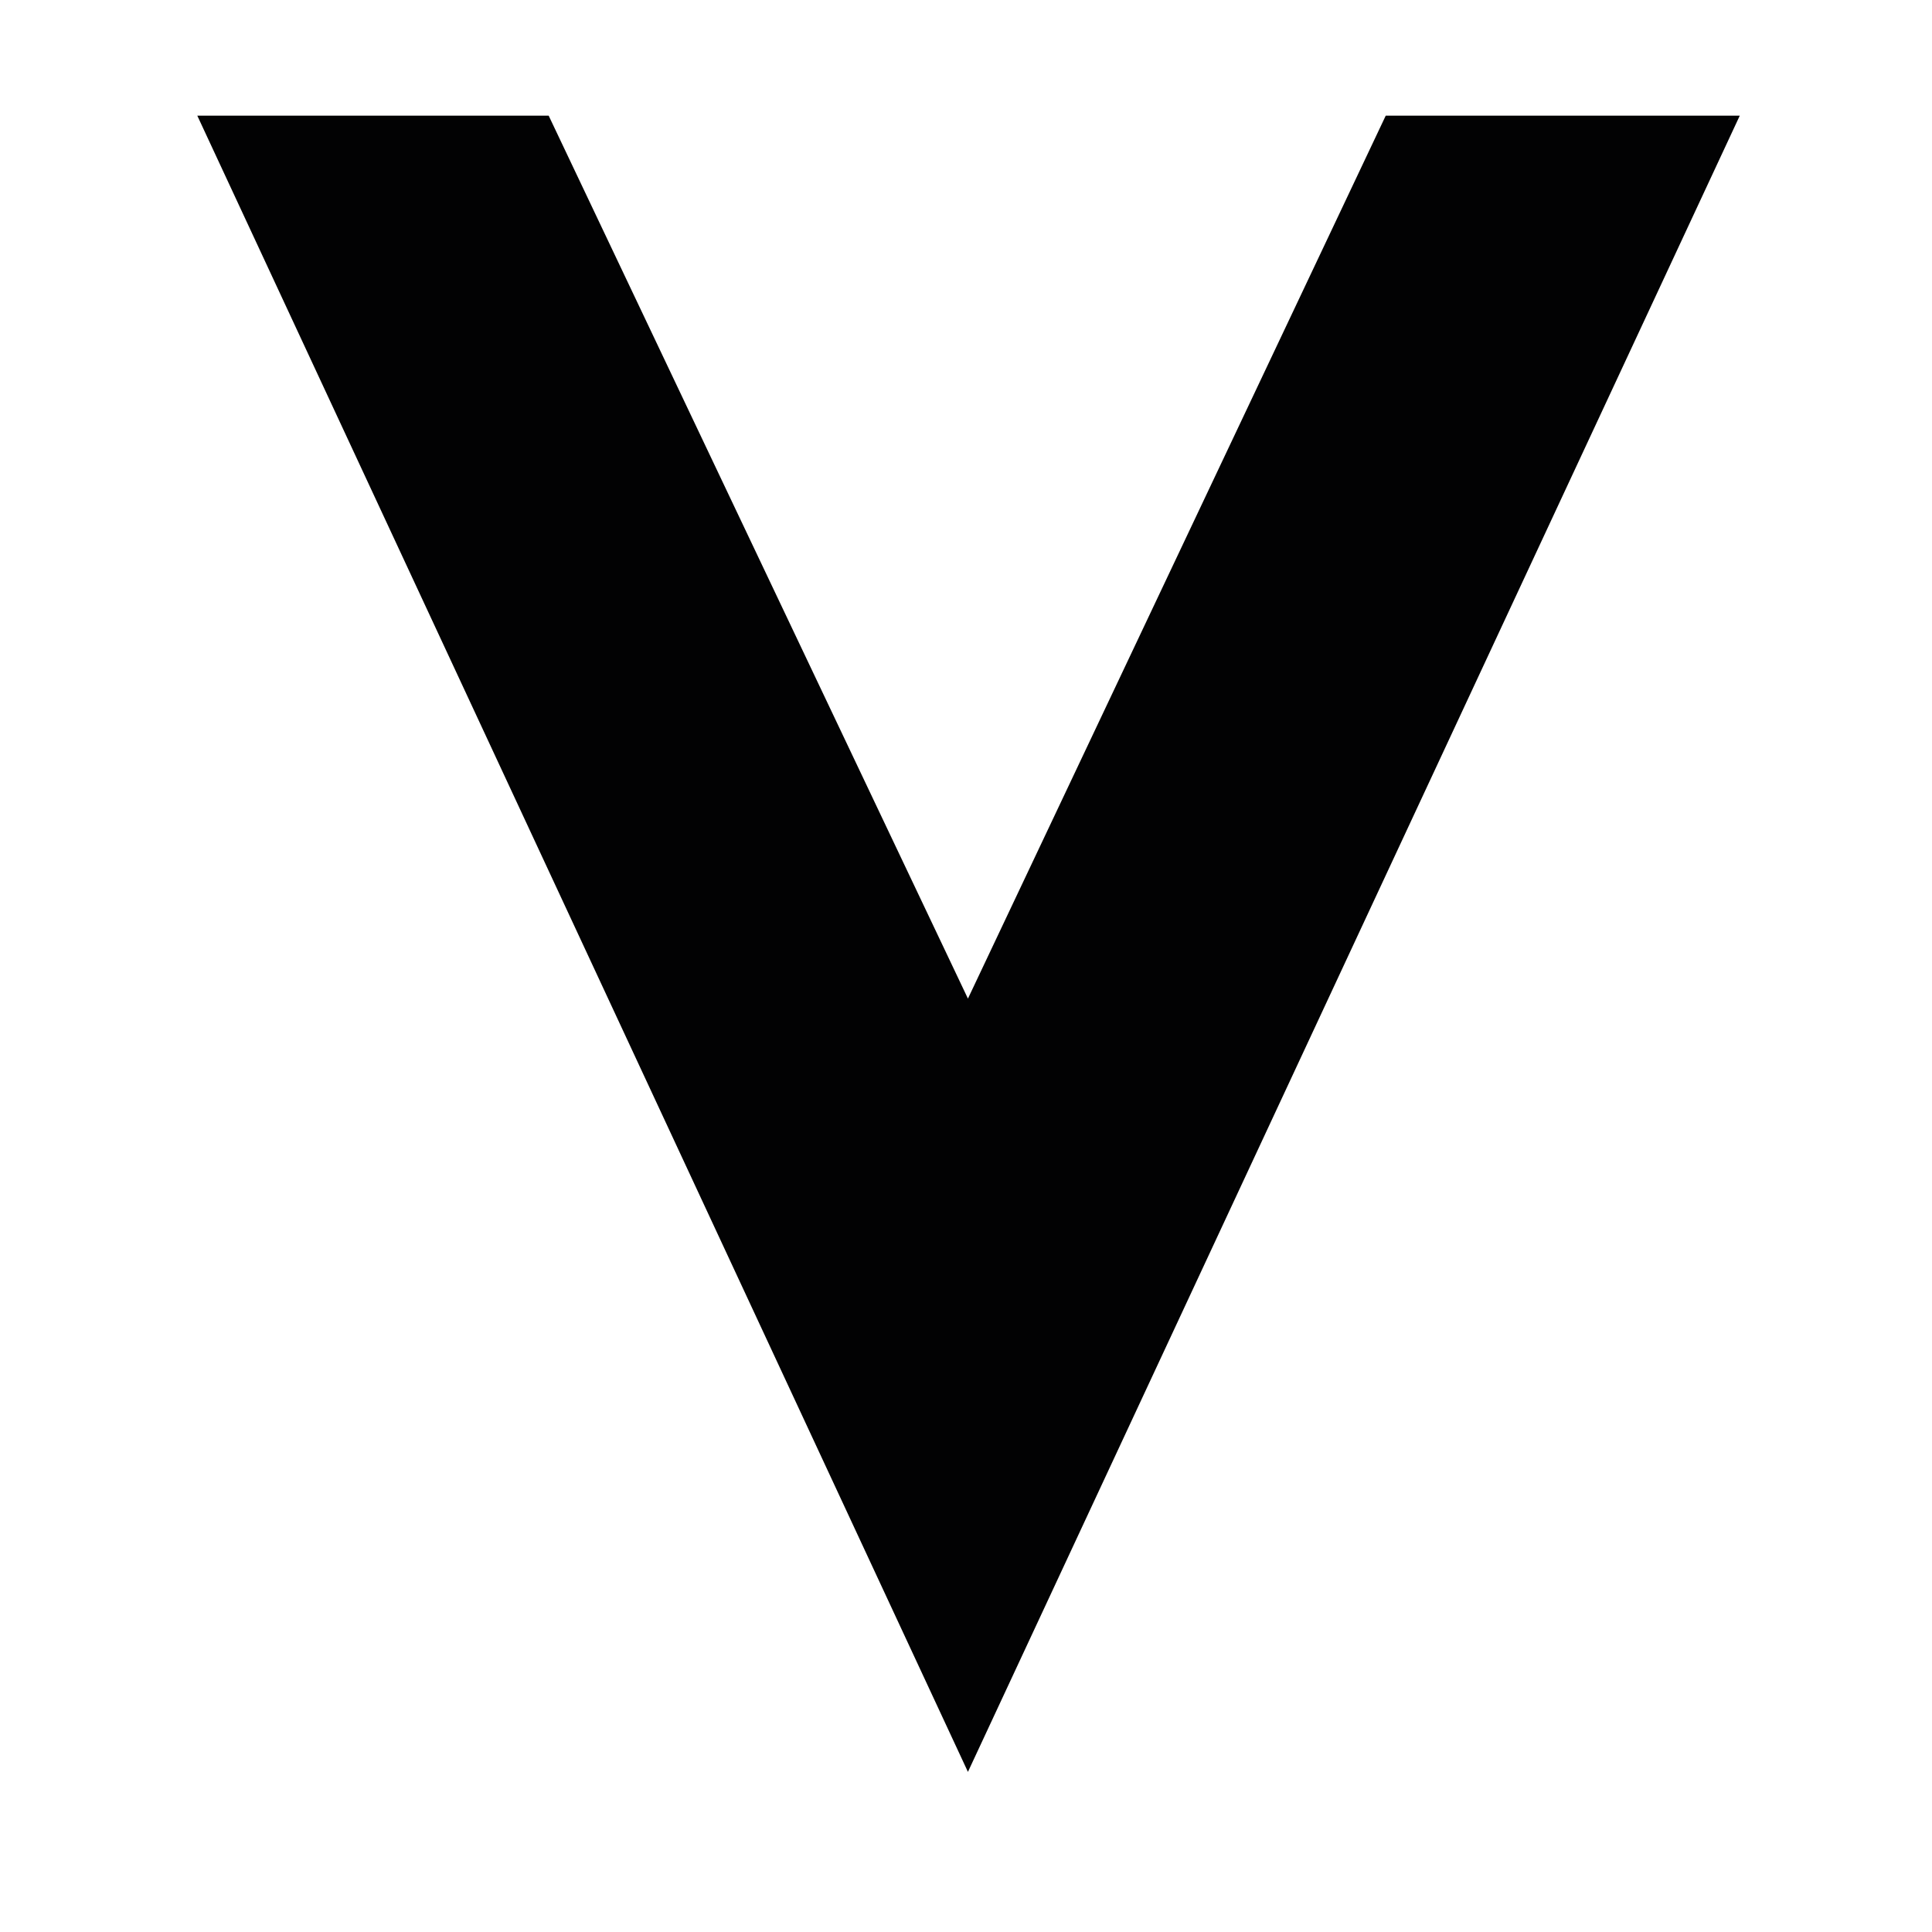 <?xml version="1.0" encoding="UTF-8"?>
<svg id="_Слой_1" data-name="Слой 1" xmlns="http://www.w3.org/2000/svg" version="1.1" viewBox="0 0 800 800">
  <defs>
    <style>
      .cls-1 {
        fill: #020203;
        stroke-width: 0px;
      }
    </style>
  </defs>
  <polygon class="cls-1" points="81.7 47.9 227.2 47.9 400.8 413.5 573.8 47.9 720.4 47.9 400.8 733.7 81.7 47.9"/>
</svg>